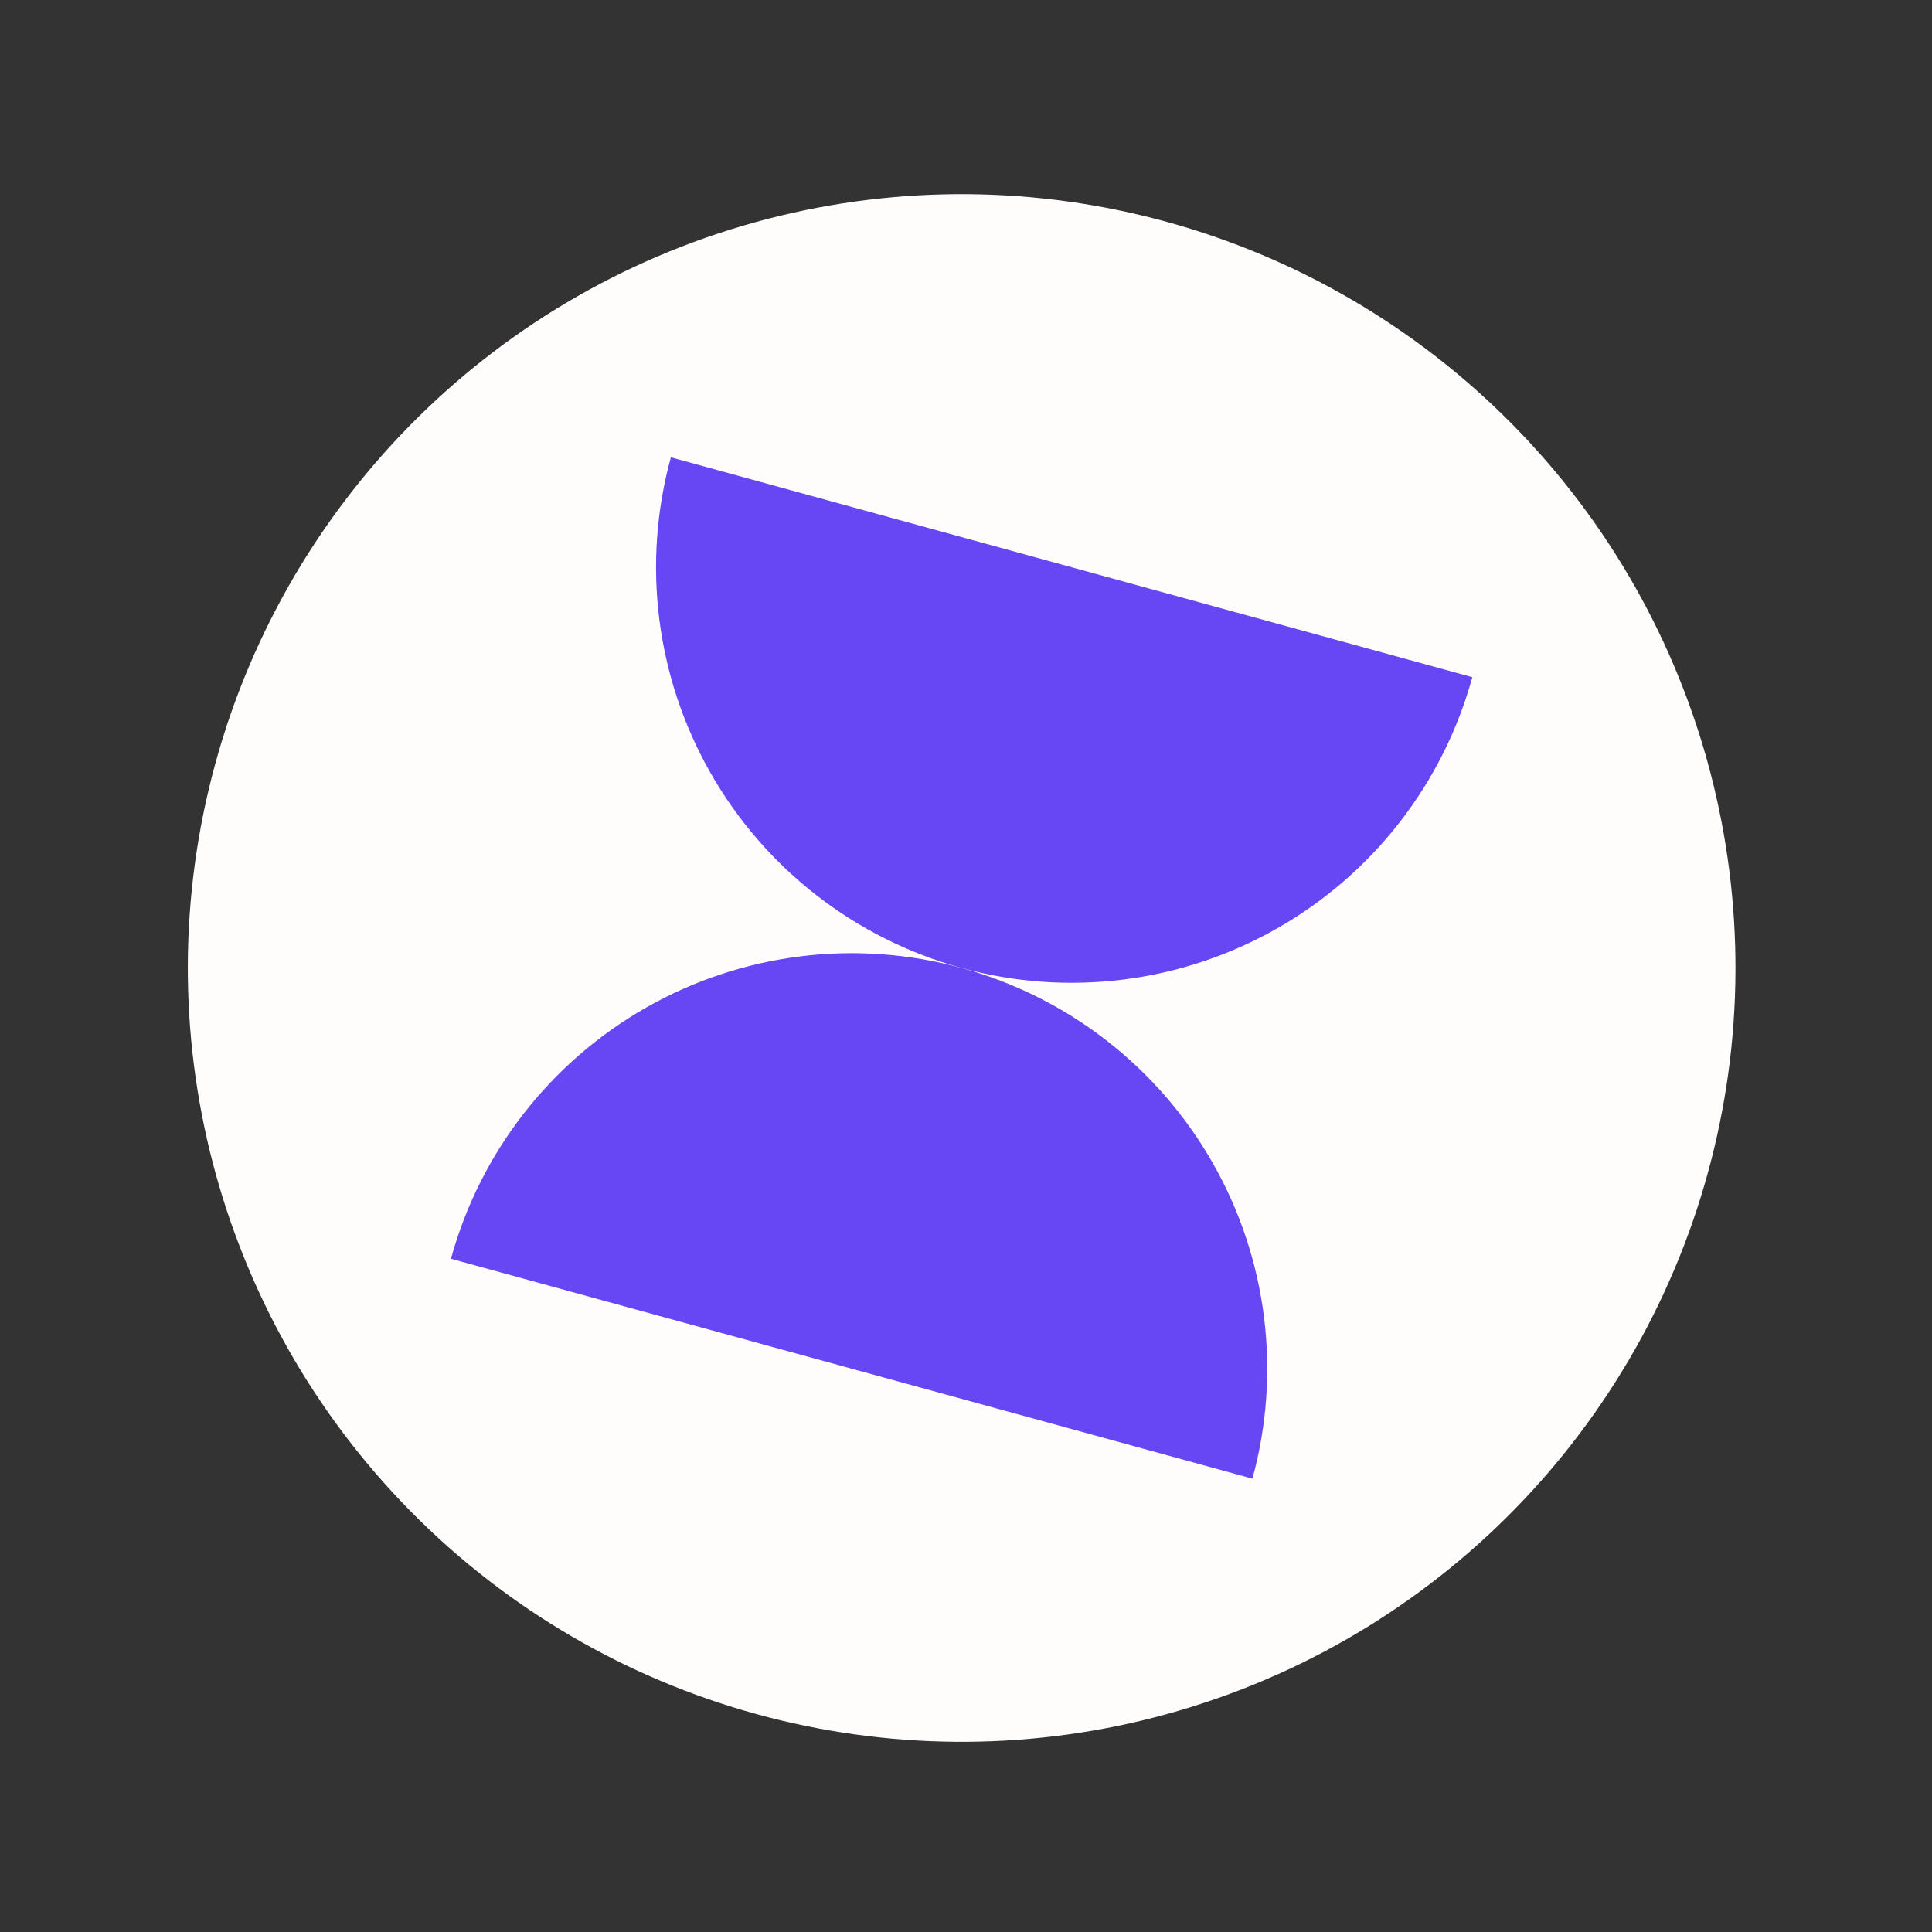 <?xml version="1.0" encoding="UTF-8"?> <svg xmlns="http://www.w3.org/2000/svg" width="107" height="107" viewBox="0 0 107 107" fill="none"><rect x="0" y="0" width="107" height="107" fill="#333333" stroke="none"/> <circle cx="53.259" cy="53.61" r="42.856" transform="rotate(73.508 53.259 53.61)" fill="#FFFCFC"></circle> <path d="M81.541 37.505C79.926 43.392 76.039 48.395 70.735 51.415C65.431 54.435 59.145 55.225 53.259 53.61C47.373 51.995 42.369 48.108 39.349 42.804C36.329 37.5 35.539 31.214 37.154 25.328L81.541 37.505Z" fill="#6746F4"></path> <path d="M24.976 69.715C26.591 63.828 30.478 58.825 35.782 55.805C41.086 52.785 47.373 51.995 53.259 53.61C59.145 55.225 64.148 59.112 67.168 64.416C70.189 69.72 70.978 76.006 69.363 81.892L24.976 69.715Z" fill="#6746F4"></path> </svg> 